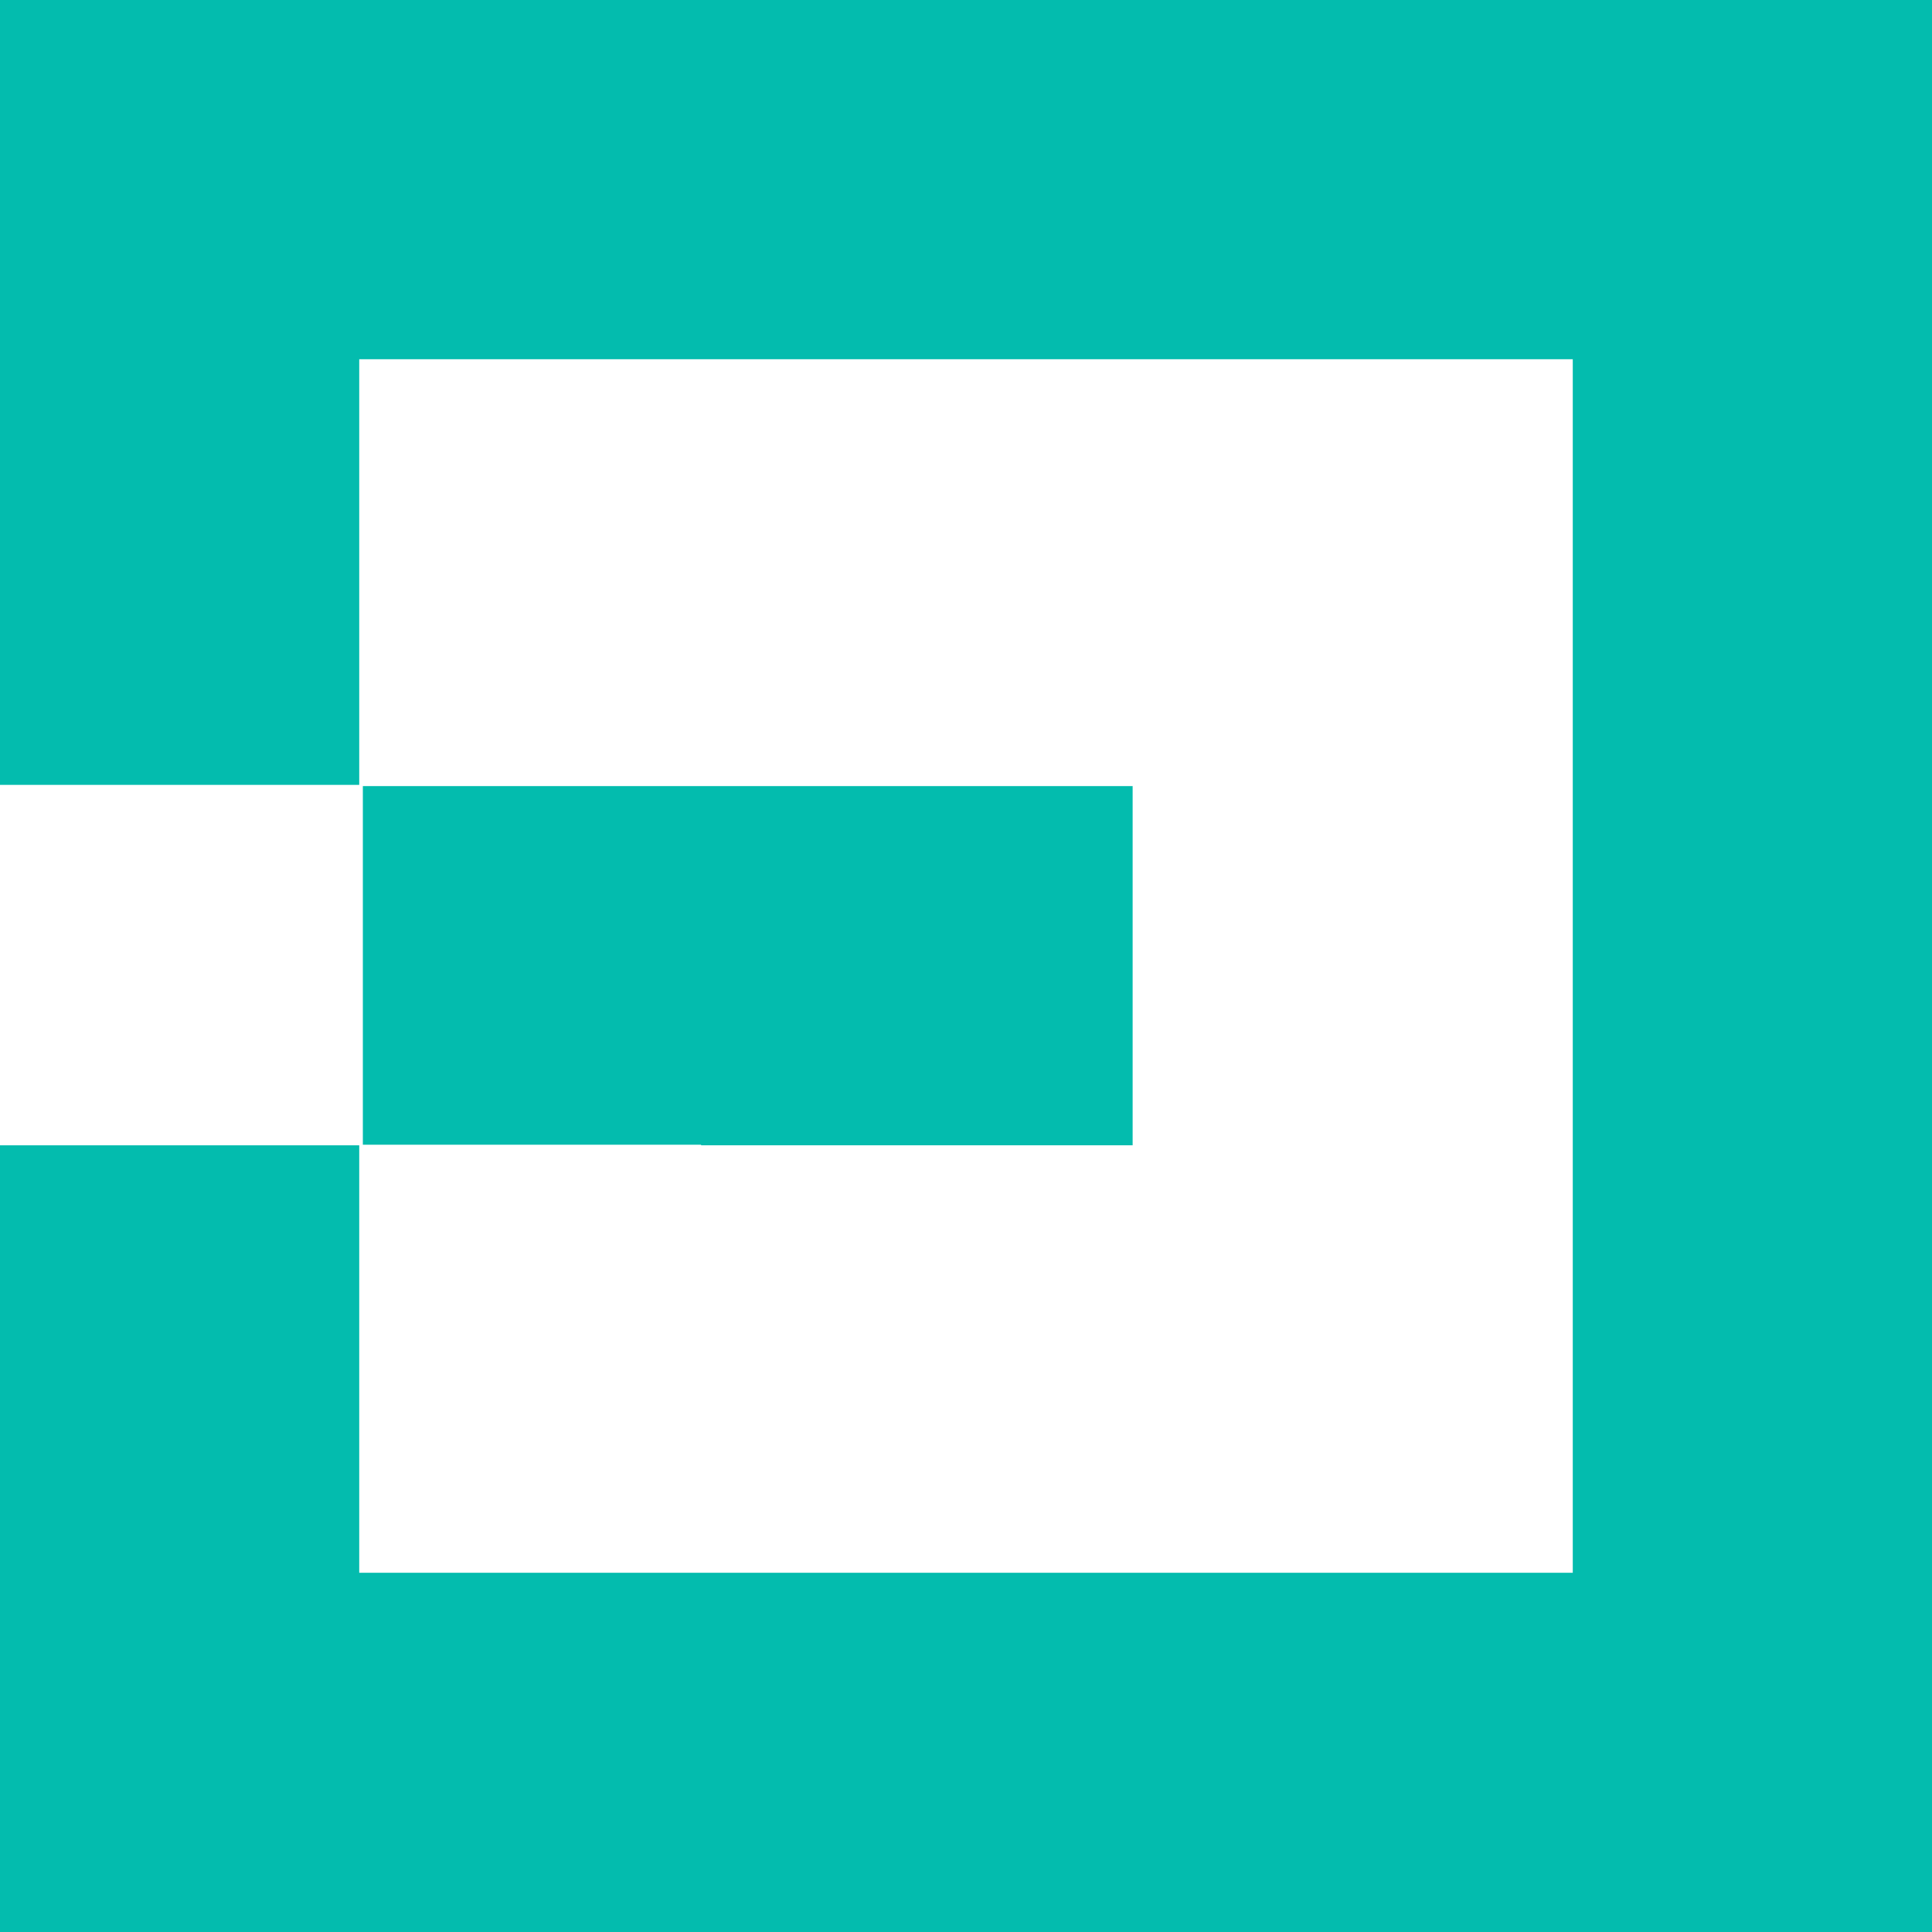 <?xml version="1.0" encoding="UTF-8"?> <!-- Generator: Adobe Illustrator 27.9.0, SVG Export Plug-In . SVG Version: 6.00 Build 0) --> <svg xmlns="http://www.w3.org/2000/svg" xmlns:xlink="http://www.w3.org/1999/xlink" id="Layer_1" x="0px" y="0px" viewBox="0 0 32 32" style="enable-background:new 0 0 32 32;" xml:space="preserve"> <style type="text/css"> .st0{fill:#03BCAE;} </style> <g> <path class="st0" d="M11.63,18.97h7.13v-5.95H6.01v5.94h5.6C11.61,18.97,11.62,18.97,11.63,18.97z"></path> <polygon class="st0" points="0,0 0,13 5.95,13 5.95,5.95 26.05,5.95 26.05,26.05 5.95,26.05 5.95,18.97 0,18.97 0,32 32,32 32,0 "></polygon> </g> </svg> 